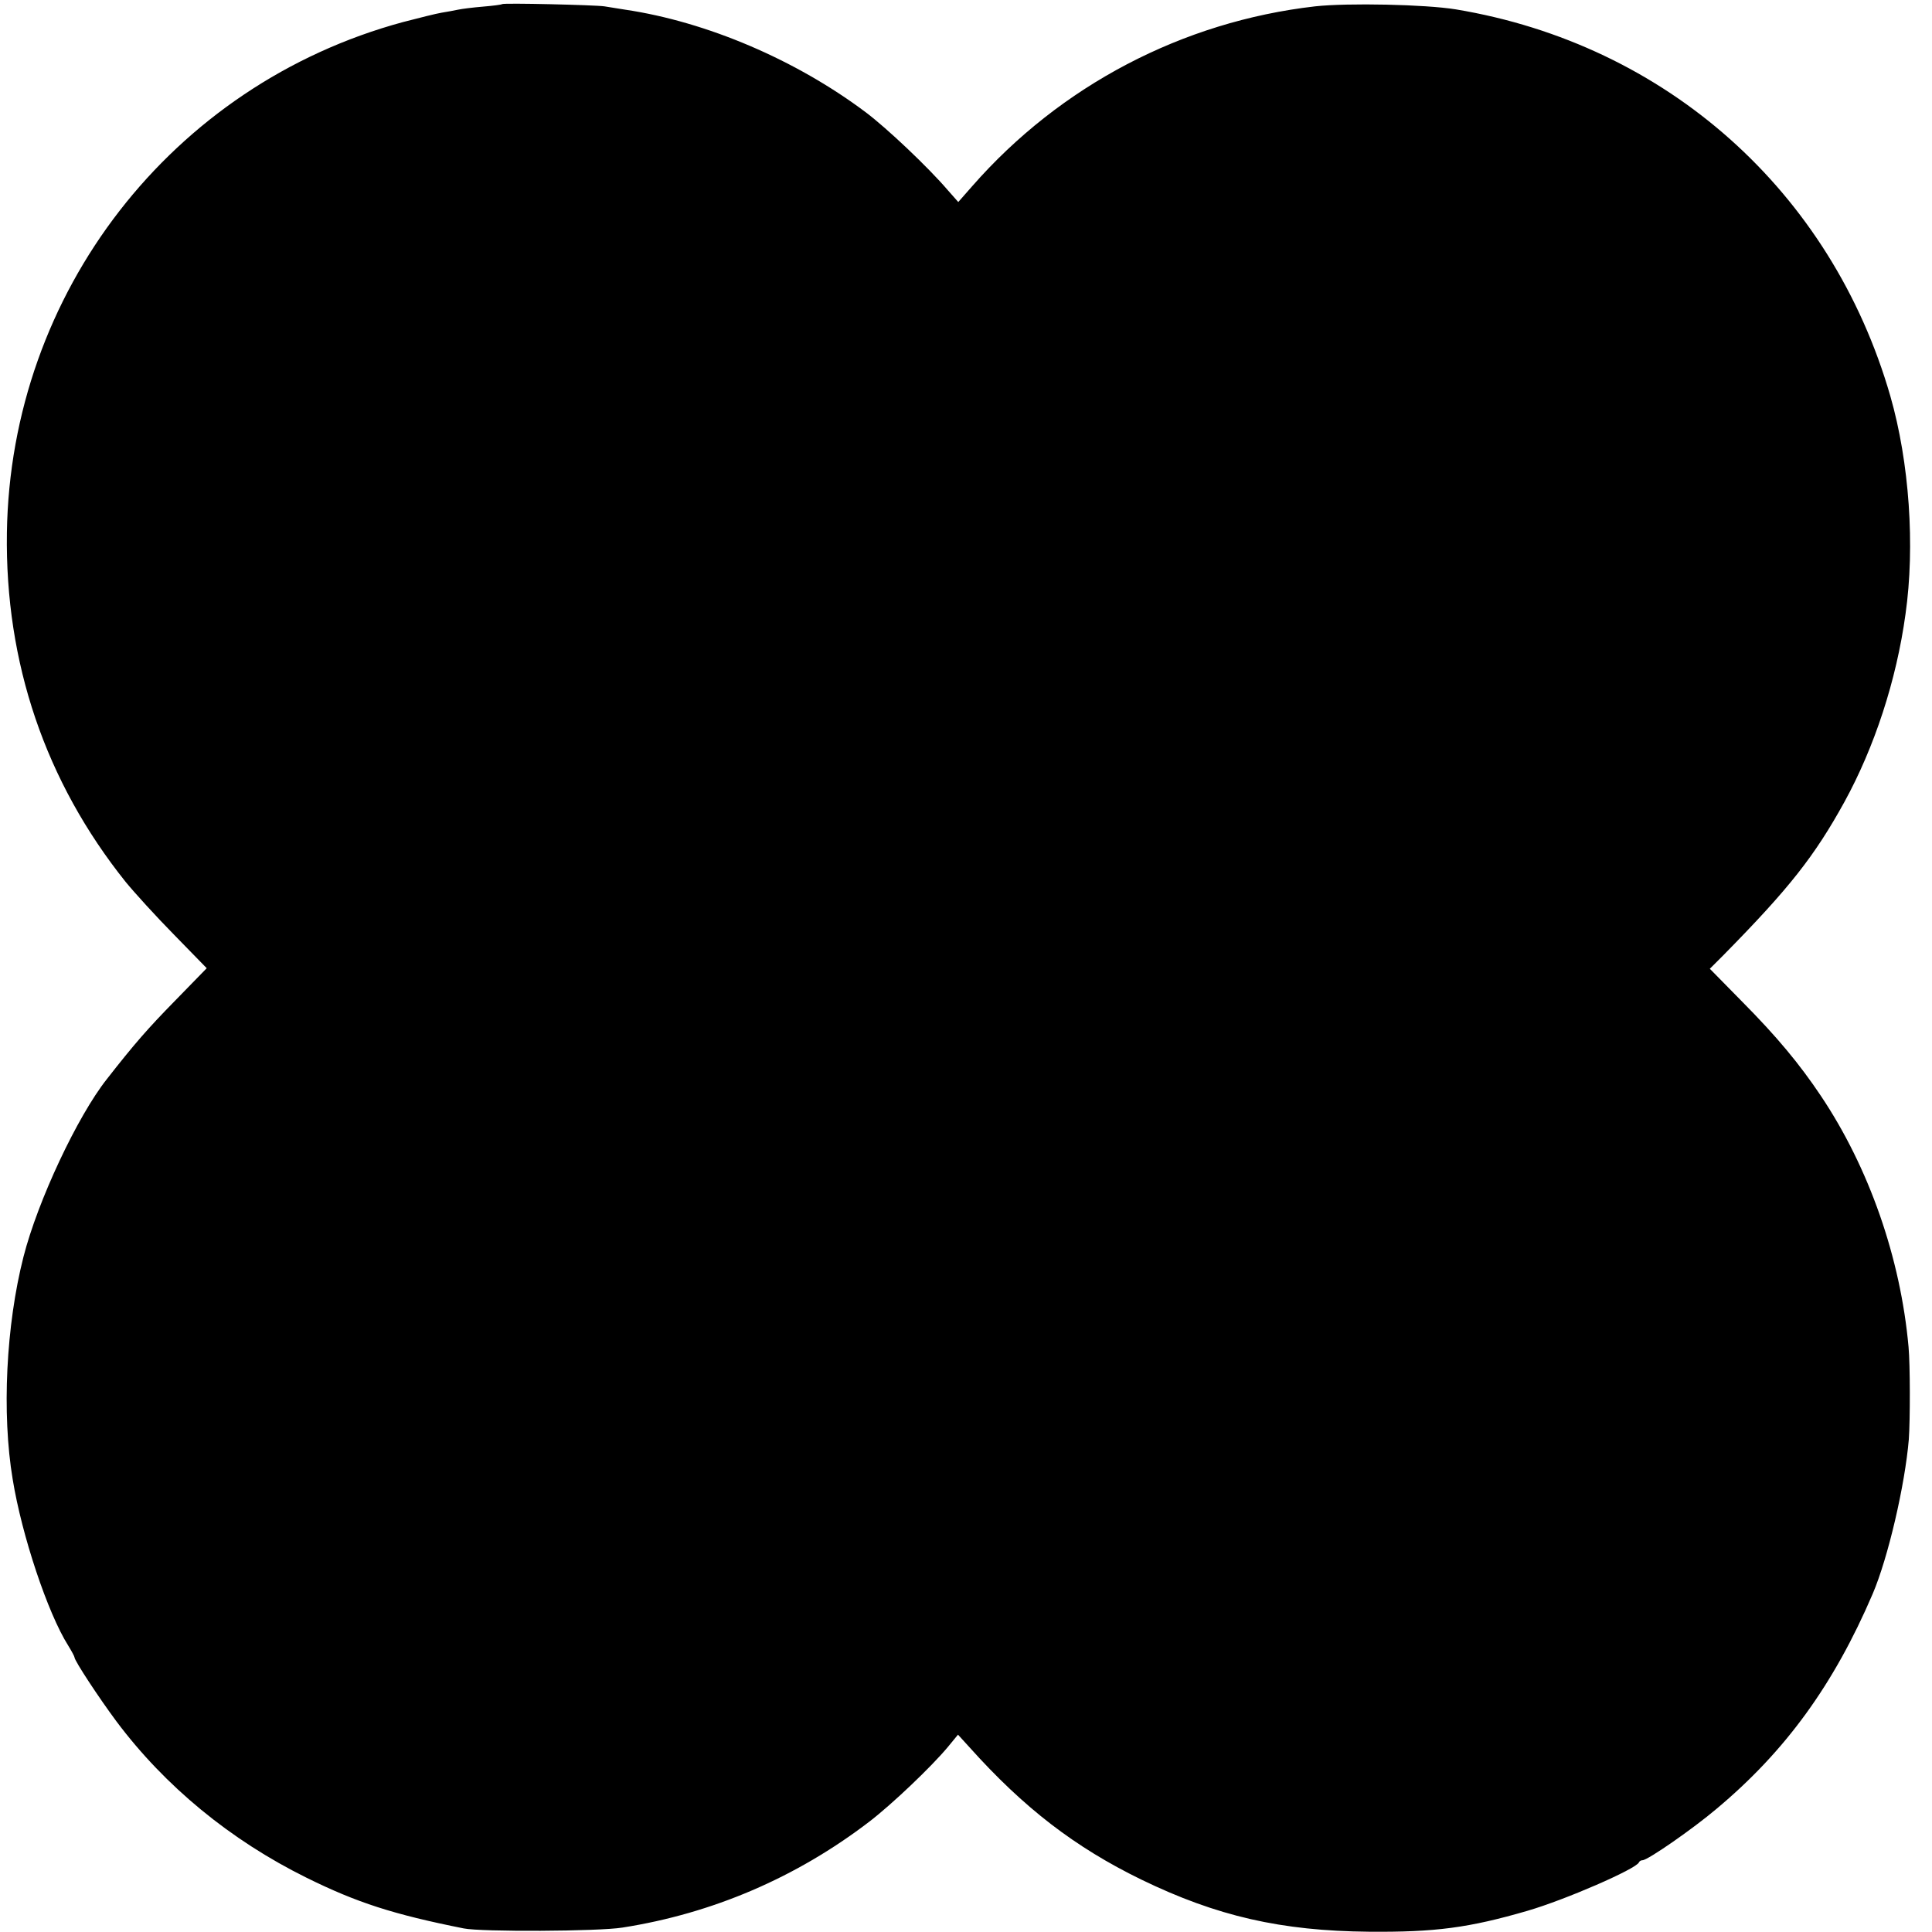 <?xml version="1.0" standalone="no"?>
<!DOCTYPE svg PUBLIC "-//W3C//DTD SVG 20010904//EN"
 "http://www.w3.org/TR/2001/REC-SVG-20010904/DTD/svg10.dtd">
<svg version="1.0" xmlns="http://www.w3.org/2000/svg"
 width="700pt" height="700pt" viewBox="0 0 700 700"
 preserveAspectRatio="xMidYMid meet">
<g transform="translate(0,700) scale(0.1,-0.1)"
fill="#000000" stroke="none">
<path d="M1819 6985 c-2 -2 -33 -6 -69 -9 -36 -3 -76 -8 -90 -11 -14 -3 -41
-8 -60 -11 -19 -3 -82 -19 -140 -34 -838 -227 -1422 -980 -1435 -1850 -7 -471
139 -901 430 -1265 31 -38 110 -125 175 -191 l119 -122 -115 -118 c-98 -100
-147 -156 -247 -284 -106 -134 -250 -440 -302 -644 -63 -247 -79 -567 -39
-806 33 -203 127 -485 201 -602 13 -21 23 -40 23 -43 0 -12 88 -146 152 -232
176 -235 413 -430 688 -566 184 -91 315 -133 570 -184 64 -13 488 -11 575 3
326 51 630 181 895 384 82 63 224 198 284 270 l37 45 41 -45 c198 -221 383
-363 623 -480 274 -133 507 -186 825 -189 240 -2 362 14 575 76 137 40 392
151 403 175 2 5 8 8 13 8 19 0 183 114 268 186 250 209 425 450 566 779 56
131 117 394 131 560 5 70 5 270 -1 335 -29 322 -143 649 -318 910 -77 115
-159 214 -286 342 l-116 118 52 52 c235 239 327 355 436 553 108 197 188 439
221 680 35 246 14 550 -55 790 -214 742 -811 1274 -1574 1401 -110 18 -391 24
-510 11 -480 -55 -923 -287 -1242 -651 l-51 -58 -38 43 c-71 83 -220 224 -297
282 -253 190 -576 328 -872 372 -27 4 -61 10 -75 12 -33 5 -367 13 -371 8z"/>
</g>
</svg>
